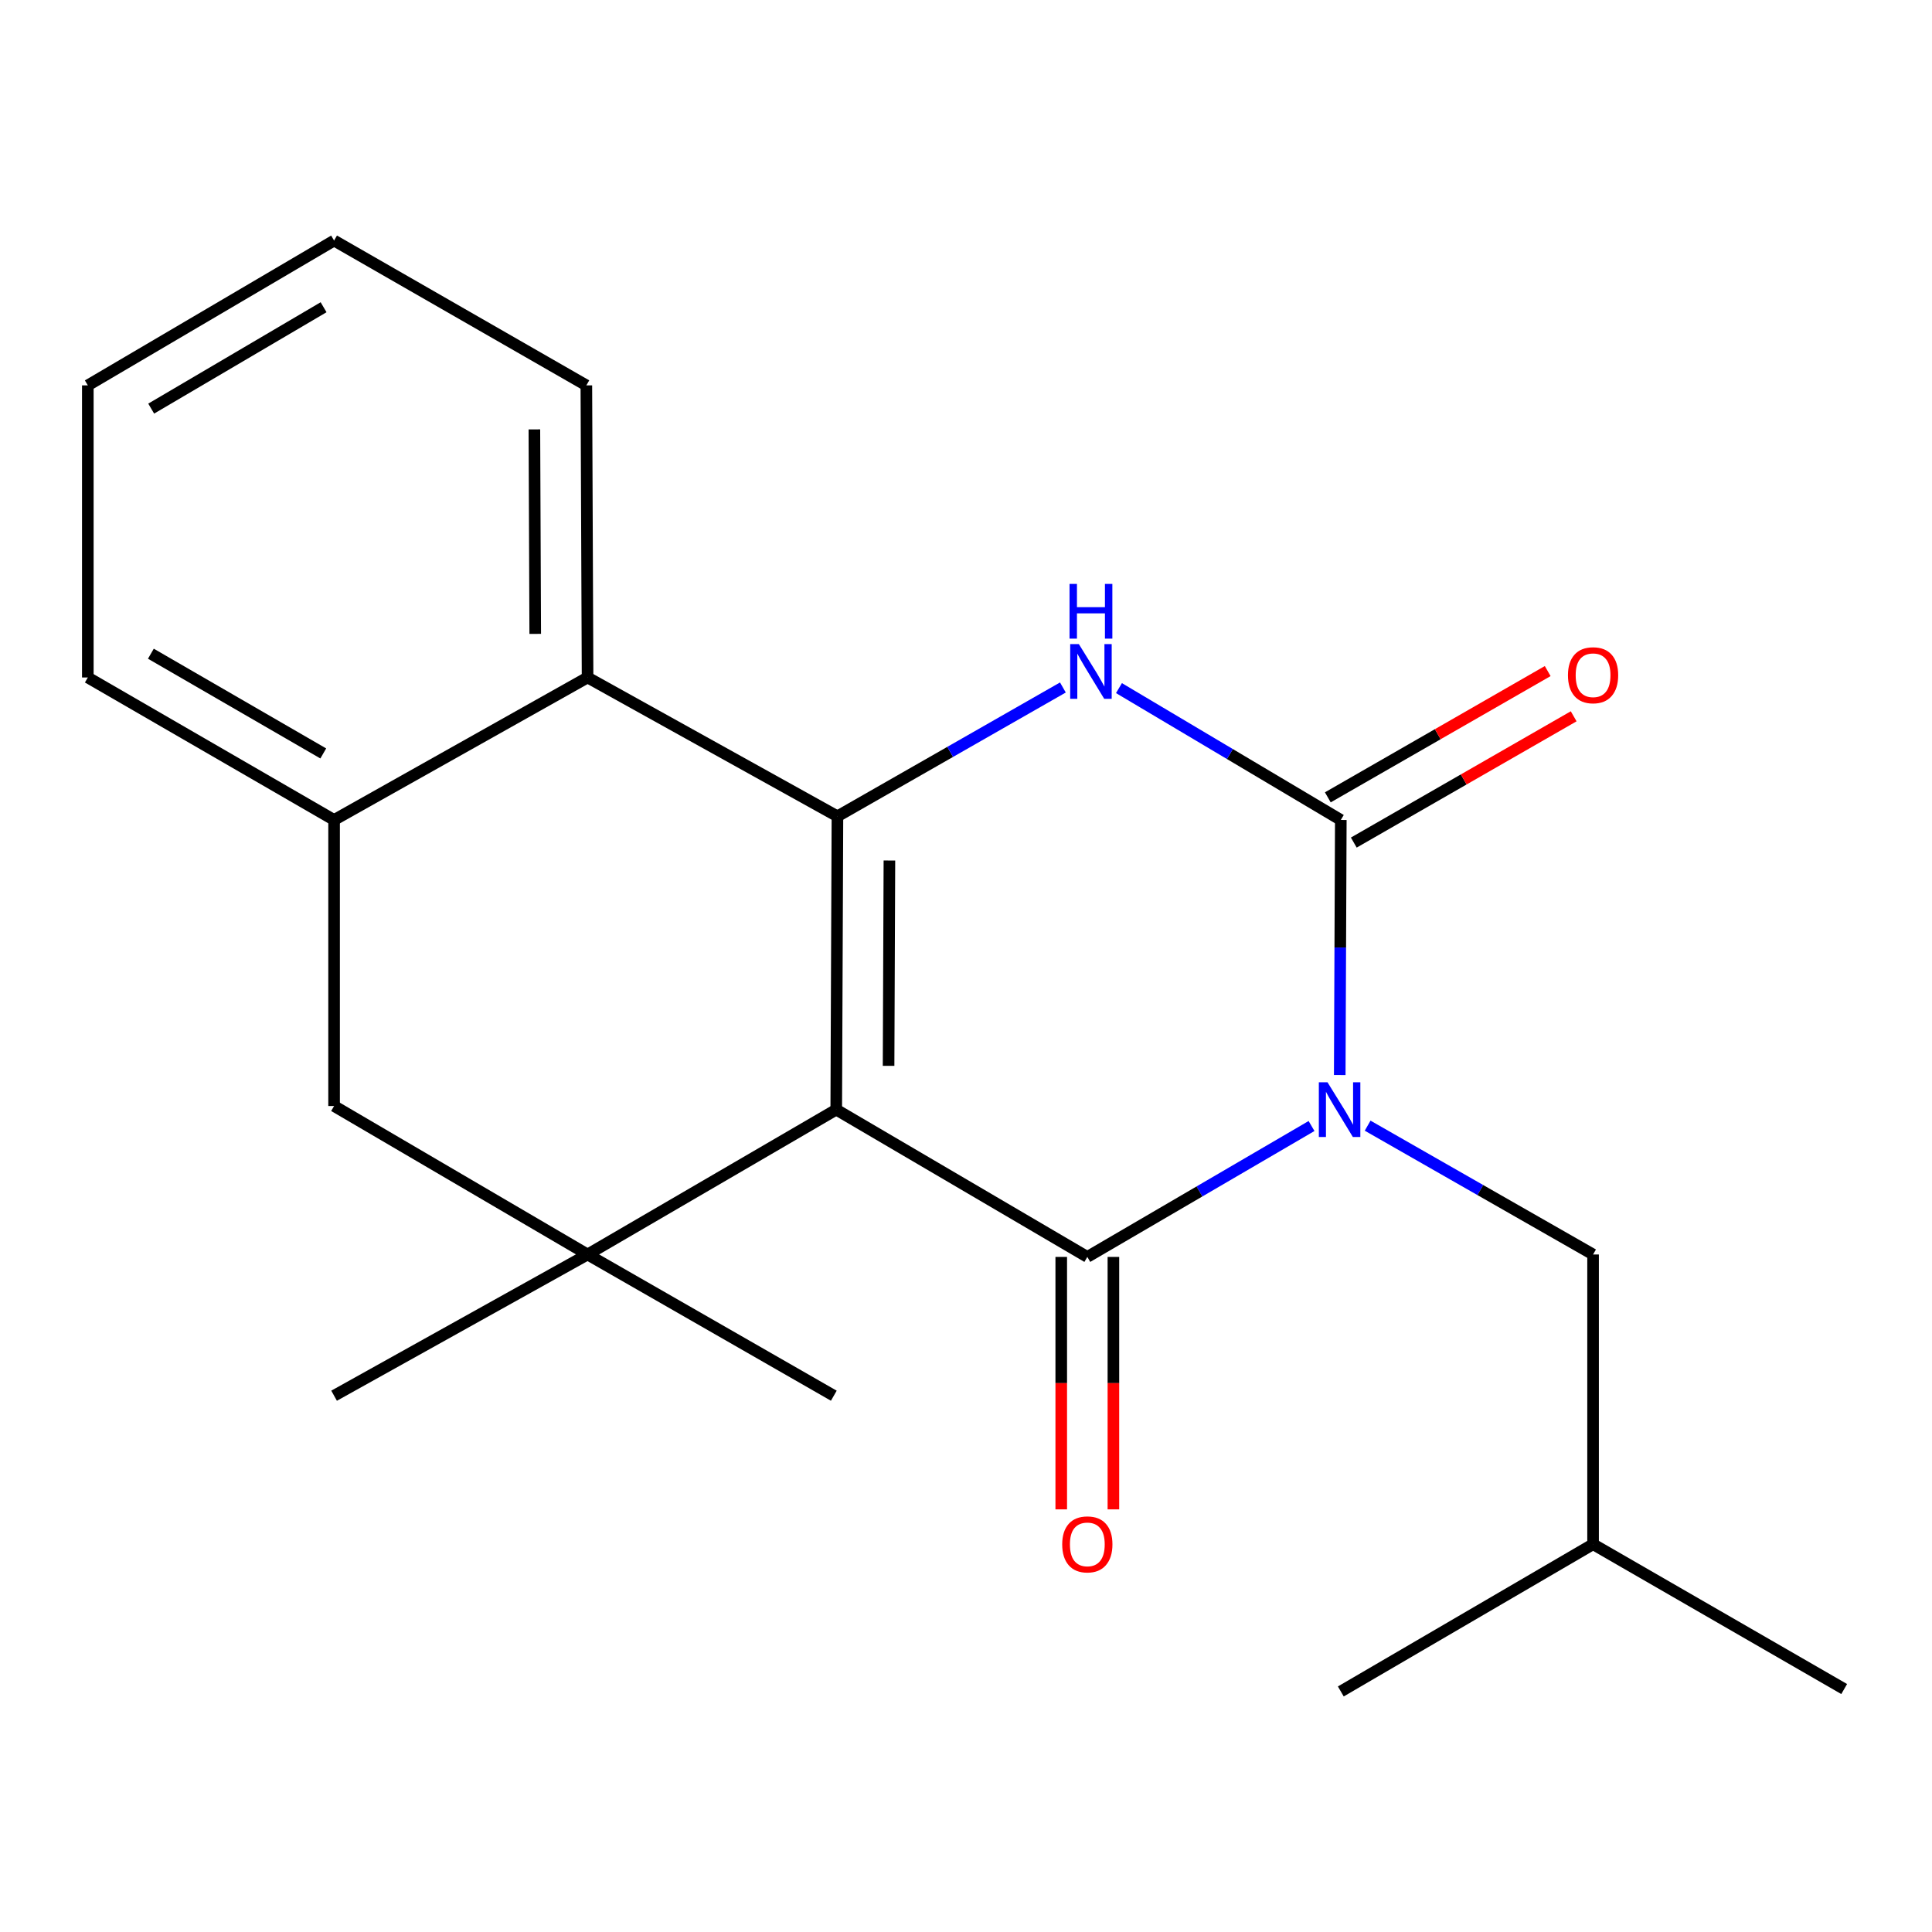 <?xml version='1.0' encoding='iso-8859-1'?>
<svg version='1.1' baseProfile='full'
              xmlns='http://www.w3.org/2000/svg'
                      xmlns:rdkit='http://www.rdkit.org/xml'
                      xmlns:xlink='http://www.w3.org/1999/xlink'
                  xml:space='preserve'
width='1000px' height='1000px' viewBox='0 0 1000 1000'>
<!-- END OF HEADER -->
<rect style='opacity:1.0;fill:#FFFFFF;stroke:none' width='1000' height='1000' x='0' y='0'> </rect>
<path class='bond-1' d='M 432.839,574.345 L 562.797,650.58' style='fill:none;fill-rule:evenodd;stroke:#000000;stroke-width:6px;stroke-linecap:butt;stroke-linejoin:miter;stroke-opacity:1' />
<path class='bond-2' d='M 432.839,574.345 L 433.454,422.52' style='fill:none;fill-rule:evenodd;stroke:#000000;stroke-width:6px;stroke-linecap:butt;stroke-linejoin:miter;stroke-opacity:1' />
<path class='bond-2' d='M 459.927,551.681 L 460.358,445.403' style='fill:none;fill-rule:evenodd;stroke:#000000;stroke-width:6px;stroke-linecap:butt;stroke-linejoin:miter;stroke-opacity:1' />
<path class='bond-5' d='M 432.839,574.345 L 304.126,649.32' style='fill:none;fill-rule:evenodd;stroke:#000000;stroke-width:6px;stroke-linecap:butt;stroke-linejoin:miter;stroke-opacity:1' />
<path class='bond-0' d='M 678.85,582.823 L 620.823,616.702' style='fill:none;fill-rule:evenodd;stroke:#0000FF;stroke-width:6px;stroke-linecap:butt;stroke-linejoin:miter;stroke-opacity:1' />
<path class='bond-0' d='M 620.823,616.702 L 562.797,650.58' style='fill:none;fill-rule:evenodd;stroke:#000000;stroke-width:6px;stroke-linecap:butt;stroke-linejoin:miter;stroke-opacity:1' />
<path class='bond-9' d='M 707.888,582.641 L 766.23,615.981' style='fill:none;fill-rule:evenodd;stroke:#0000FF;stroke-width:6px;stroke-linecap:butt;stroke-linejoin:miter;stroke-opacity:1' />
<path class='bond-9' d='M 766.23,615.981 L 824.572,649.32' style='fill:none;fill-rule:evenodd;stroke:#000000;stroke-width:6px;stroke-linecap:butt;stroke-linejoin:miter;stroke-opacity:1' />
<path class='bond-22' d='M 693.445,556.437 L 693.722,490.423' style='fill:none;fill-rule:evenodd;stroke:#0000FF;stroke-width:6px;stroke-linecap:butt;stroke-linejoin:miter;stroke-opacity:1' />
<path class='bond-22' d='M 693.722,490.423 L 694,424.41' style='fill:none;fill-rule:evenodd;stroke:#000000;stroke-width:6px;stroke-linecap:butt;stroke-linejoin:miter;stroke-opacity:1' />
<path class='bond-10' d='M 549.299,650.58 L 549.299,715.914' style='fill:none;fill-rule:evenodd;stroke:#000000;stroke-width:6px;stroke-linecap:butt;stroke-linejoin:miter;stroke-opacity:1' />
<path class='bond-10' d='M 549.299,715.914 L 549.299,781.248' style='fill:none;fill-rule:evenodd;stroke:#FF0000;stroke-width:6px;stroke-linecap:butt;stroke-linejoin:miter;stroke-opacity:1' />
<path class='bond-10' d='M 576.295,650.58 L 576.295,715.914' style='fill:none;fill-rule:evenodd;stroke:#000000;stroke-width:6px;stroke-linecap:butt;stroke-linejoin:miter;stroke-opacity:1' />
<path class='bond-10' d='M 576.295,715.914 L 576.295,781.248' style='fill:none;fill-rule:evenodd;stroke:#FF0000;stroke-width:6px;stroke-linecap:butt;stroke-linejoin:miter;stroke-opacity:1' />
<path class='bond-4' d='M 433.454,422.52 L 491.804,389.18' style='fill:none;fill-rule:evenodd;stroke:#000000;stroke-width:6px;stroke-linecap:butt;stroke-linejoin:miter;stroke-opacity:1' />
<path class='bond-4' d='M 491.804,389.18 L 550.153,355.84' style='fill:none;fill-rule:evenodd;stroke:#0000FF;stroke-width:6px;stroke-linecap:butt;stroke-linejoin:miter;stroke-opacity:1' />
<path class='bond-6' d='M 433.454,422.52 L 304.126,350.665' style='fill:none;fill-rule:evenodd;stroke:#000000;stroke-width:6px;stroke-linecap:butt;stroke-linejoin:miter;stroke-opacity:1' />
<path class='bond-3' d='M 694,424.41 L 636.586,390.287' style='fill:none;fill-rule:evenodd;stroke:#000000;stroke-width:6px;stroke-linecap:butt;stroke-linejoin:miter;stroke-opacity:1' />
<path class='bond-3' d='M 636.586,390.287 L 579.173,356.164' style='fill:none;fill-rule:evenodd;stroke:#0000FF;stroke-width:6px;stroke-linecap:butt;stroke-linejoin:miter;stroke-opacity:1' />
<path class='bond-11' d='M 700.722,436.115 L 757.626,403.434' style='fill:none;fill-rule:evenodd;stroke:#000000;stroke-width:6px;stroke-linecap:butt;stroke-linejoin:miter;stroke-opacity:1' />
<path class='bond-11' d='M 757.626,403.434 L 814.531,370.753' style='fill:none;fill-rule:evenodd;stroke:#FF0000;stroke-width:6px;stroke-linecap:butt;stroke-linejoin:miter;stroke-opacity:1' />
<path class='bond-11' d='M 687.277,412.705 L 744.181,380.024' style='fill:none;fill-rule:evenodd;stroke:#000000;stroke-width:6px;stroke-linecap:butt;stroke-linejoin:miter;stroke-opacity:1' />
<path class='bond-11' d='M 744.181,380.024 L 801.086,347.343' style='fill:none;fill-rule:evenodd;stroke:#FF0000;stroke-width:6px;stroke-linecap:butt;stroke-linejoin:miter;stroke-opacity:1' />
<path class='bond-8' d='M 304.126,649.32 L 172.923,572.471' style='fill:none;fill-rule:evenodd;stroke:#000000;stroke-width:6px;stroke-linecap:butt;stroke-linejoin:miter;stroke-opacity:1' />
<path class='bond-12' d='M 304.126,649.32 L 431.579,722.421' style='fill:none;fill-rule:evenodd;stroke:#000000;stroke-width:6px;stroke-linecap:butt;stroke-linejoin:miter;stroke-opacity:1' />
<path class='bond-13' d='M 304.126,649.32 L 172.923,722.421' style='fill:none;fill-rule:evenodd;stroke:#000000;stroke-width:6px;stroke-linecap:butt;stroke-linejoin:miter;stroke-opacity:1' />
<path class='bond-14' d='M 304.126,350.665 L 303.496,199.469' style='fill:none;fill-rule:evenodd;stroke:#000000;stroke-width:6px;stroke-linecap:butt;stroke-linejoin:miter;stroke-opacity:1' />
<path class='bond-14' d='M 277.035,328.098 L 276.594,222.261' style='fill:none;fill-rule:evenodd;stroke:#000000;stroke-width:6px;stroke-linecap:butt;stroke-linejoin:miter;stroke-opacity:1' />
<path class='bond-21' d='M 304.126,350.665 L 172.923,424.41' style='fill:none;fill-rule:evenodd;stroke:#000000;stroke-width:6px;stroke-linecap:butt;stroke-linejoin:miter;stroke-opacity:1' />
<path class='bond-7' d='M 172.923,424.41 L 172.923,572.471' style='fill:none;fill-rule:evenodd;stroke:#000000;stroke-width:6px;stroke-linecap:butt;stroke-linejoin:miter;stroke-opacity:1' />
<path class='bond-15' d='M 172.923,424.41 L 45.455,350.665' style='fill:none;fill-rule:evenodd;stroke:#000000;stroke-width:6px;stroke-linecap:butt;stroke-linejoin:miter;stroke-opacity:1' />
<path class='bond-15' d='M 167.322,389.981 L 78.094,338.359' style='fill:none;fill-rule:evenodd;stroke:#000000;stroke-width:6px;stroke-linecap:butt;stroke-linejoin:miter;stroke-opacity:1' />
<path class='bond-16' d='M 824.572,649.32 L 824.572,799.286' style='fill:none;fill-rule:evenodd;stroke:#000000;stroke-width:6px;stroke-linecap:butt;stroke-linejoin:miter;stroke-opacity:1' />
<path class='bond-19' d='M 303.496,199.469 L 172.923,124.509' style='fill:none;fill-rule:evenodd;stroke:#000000;stroke-width:6px;stroke-linecap:butt;stroke-linejoin:miter;stroke-opacity:1' />
<path class='bond-20' d='M 45.455,350.665 L 45.455,199.469' style='fill:none;fill-rule:evenodd;stroke:#000000;stroke-width:6px;stroke-linecap:butt;stroke-linejoin:miter;stroke-opacity:1' />
<path class='bond-17' d='M 824.572,799.286 L 954.545,874.246' style='fill:none;fill-rule:evenodd;stroke:#000000;stroke-width:6px;stroke-linecap:butt;stroke-linejoin:miter;stroke-opacity:1' />
<path class='bond-18' d='M 824.572,799.286 L 694,875.491' style='fill:none;fill-rule:evenodd;stroke:#000000;stroke-width:6px;stroke-linecap:butt;stroke-linejoin:miter;stroke-opacity:1' />
<path class='bond-23' d='M 172.923,124.509 L 45.455,199.469' style='fill:none;fill-rule:evenodd;stroke:#000000;stroke-width:6px;stroke-linecap:butt;stroke-linejoin:miter;stroke-opacity:1' />
<path class='bond-23' d='M 167.487,159.024 L 78.26,211.496' style='fill:none;fill-rule:evenodd;stroke:#000000;stroke-width:6px;stroke-linecap:butt;stroke-linejoin:miter;stroke-opacity:1' />
<path  class='atom-1' d='M 687.11 560.185
L 696.39 575.185
Q 697.31 576.665, 698.79 579.345
Q 700.27 582.025, 700.35 582.185
L 700.35 560.185
L 704.11 560.185
L 704.11 588.505
L 700.23 588.505
L 690.27 572.105
Q 689.11 570.185, 687.87 567.985
Q 686.67 565.785, 686.31 565.105
L 686.31 588.505
L 682.63 588.505
L 682.63 560.185
L 687.11 560.185
' fill='#0000FF'/>
<path  class='atom-5' d='M 558.412 333.385
L 567.692 348.385
Q 568.612 349.865, 570.092 352.545
Q 571.572 355.225, 571.652 355.385
L 571.652 333.385
L 575.412 333.385
L 575.412 361.705
L 571.532 361.705
L 561.572 345.305
Q 560.412 343.385, 559.172 341.185
Q 557.972 338.985, 557.612 338.305
L 557.612 361.705
L 553.932 361.705
L 553.932 333.385
L 558.412 333.385
' fill='#0000FF'/>
<path  class='atom-5' d='M 553.592 302.233
L 557.432 302.233
L 557.432 314.273
L 571.912 314.273
L 571.912 302.233
L 575.752 302.233
L 575.752 330.553
L 571.912 330.553
L 571.912 317.473
L 557.432 317.473
L 557.432 330.553
L 553.592 330.553
L 553.592 302.233
' fill='#0000FF'/>
<path  class='atom-11' d='M 549.797 799.366
Q 549.797 792.566, 553.157 788.766
Q 556.517 784.966, 562.797 784.966
Q 569.077 784.966, 572.437 788.766
Q 575.797 792.566, 575.797 799.366
Q 575.797 806.246, 572.397 810.166
Q 568.997 814.046, 562.797 814.046
Q 556.557 814.046, 553.157 810.166
Q 549.797 806.286, 549.797 799.366
M 562.797 810.846
Q 567.117 810.846, 569.437 807.966
Q 571.797 805.046, 571.797 799.366
Q 571.797 793.806, 569.437 791.006
Q 567.117 788.166, 562.797 788.166
Q 558.477 788.166, 556.117 790.966
Q 553.797 793.766, 553.797 799.366
Q 553.797 805.086, 556.117 807.966
Q 558.477 810.846, 562.797 810.846
' fill='#FF0000'/>
<path  class='atom-12' d='M 811.572 349.5
Q 811.572 342.7, 814.932 338.9
Q 818.292 335.1, 824.572 335.1
Q 830.852 335.1, 834.212 338.9
Q 837.572 342.7, 837.572 349.5
Q 837.572 356.38, 834.172 360.3
Q 830.772 364.18, 824.572 364.18
Q 818.332 364.18, 814.932 360.3
Q 811.572 356.42, 811.572 349.5
M 824.572 360.98
Q 828.892 360.98, 831.212 358.1
Q 833.572 355.18, 833.572 349.5
Q 833.572 343.94, 831.212 341.14
Q 828.892 338.3, 824.572 338.3
Q 820.252 338.3, 817.892 341.1
Q 815.572 343.9, 815.572 349.5
Q 815.572 355.22, 817.892 358.1
Q 820.252 360.98, 824.572 360.98
' fill='#FF0000'/>
</svg>
